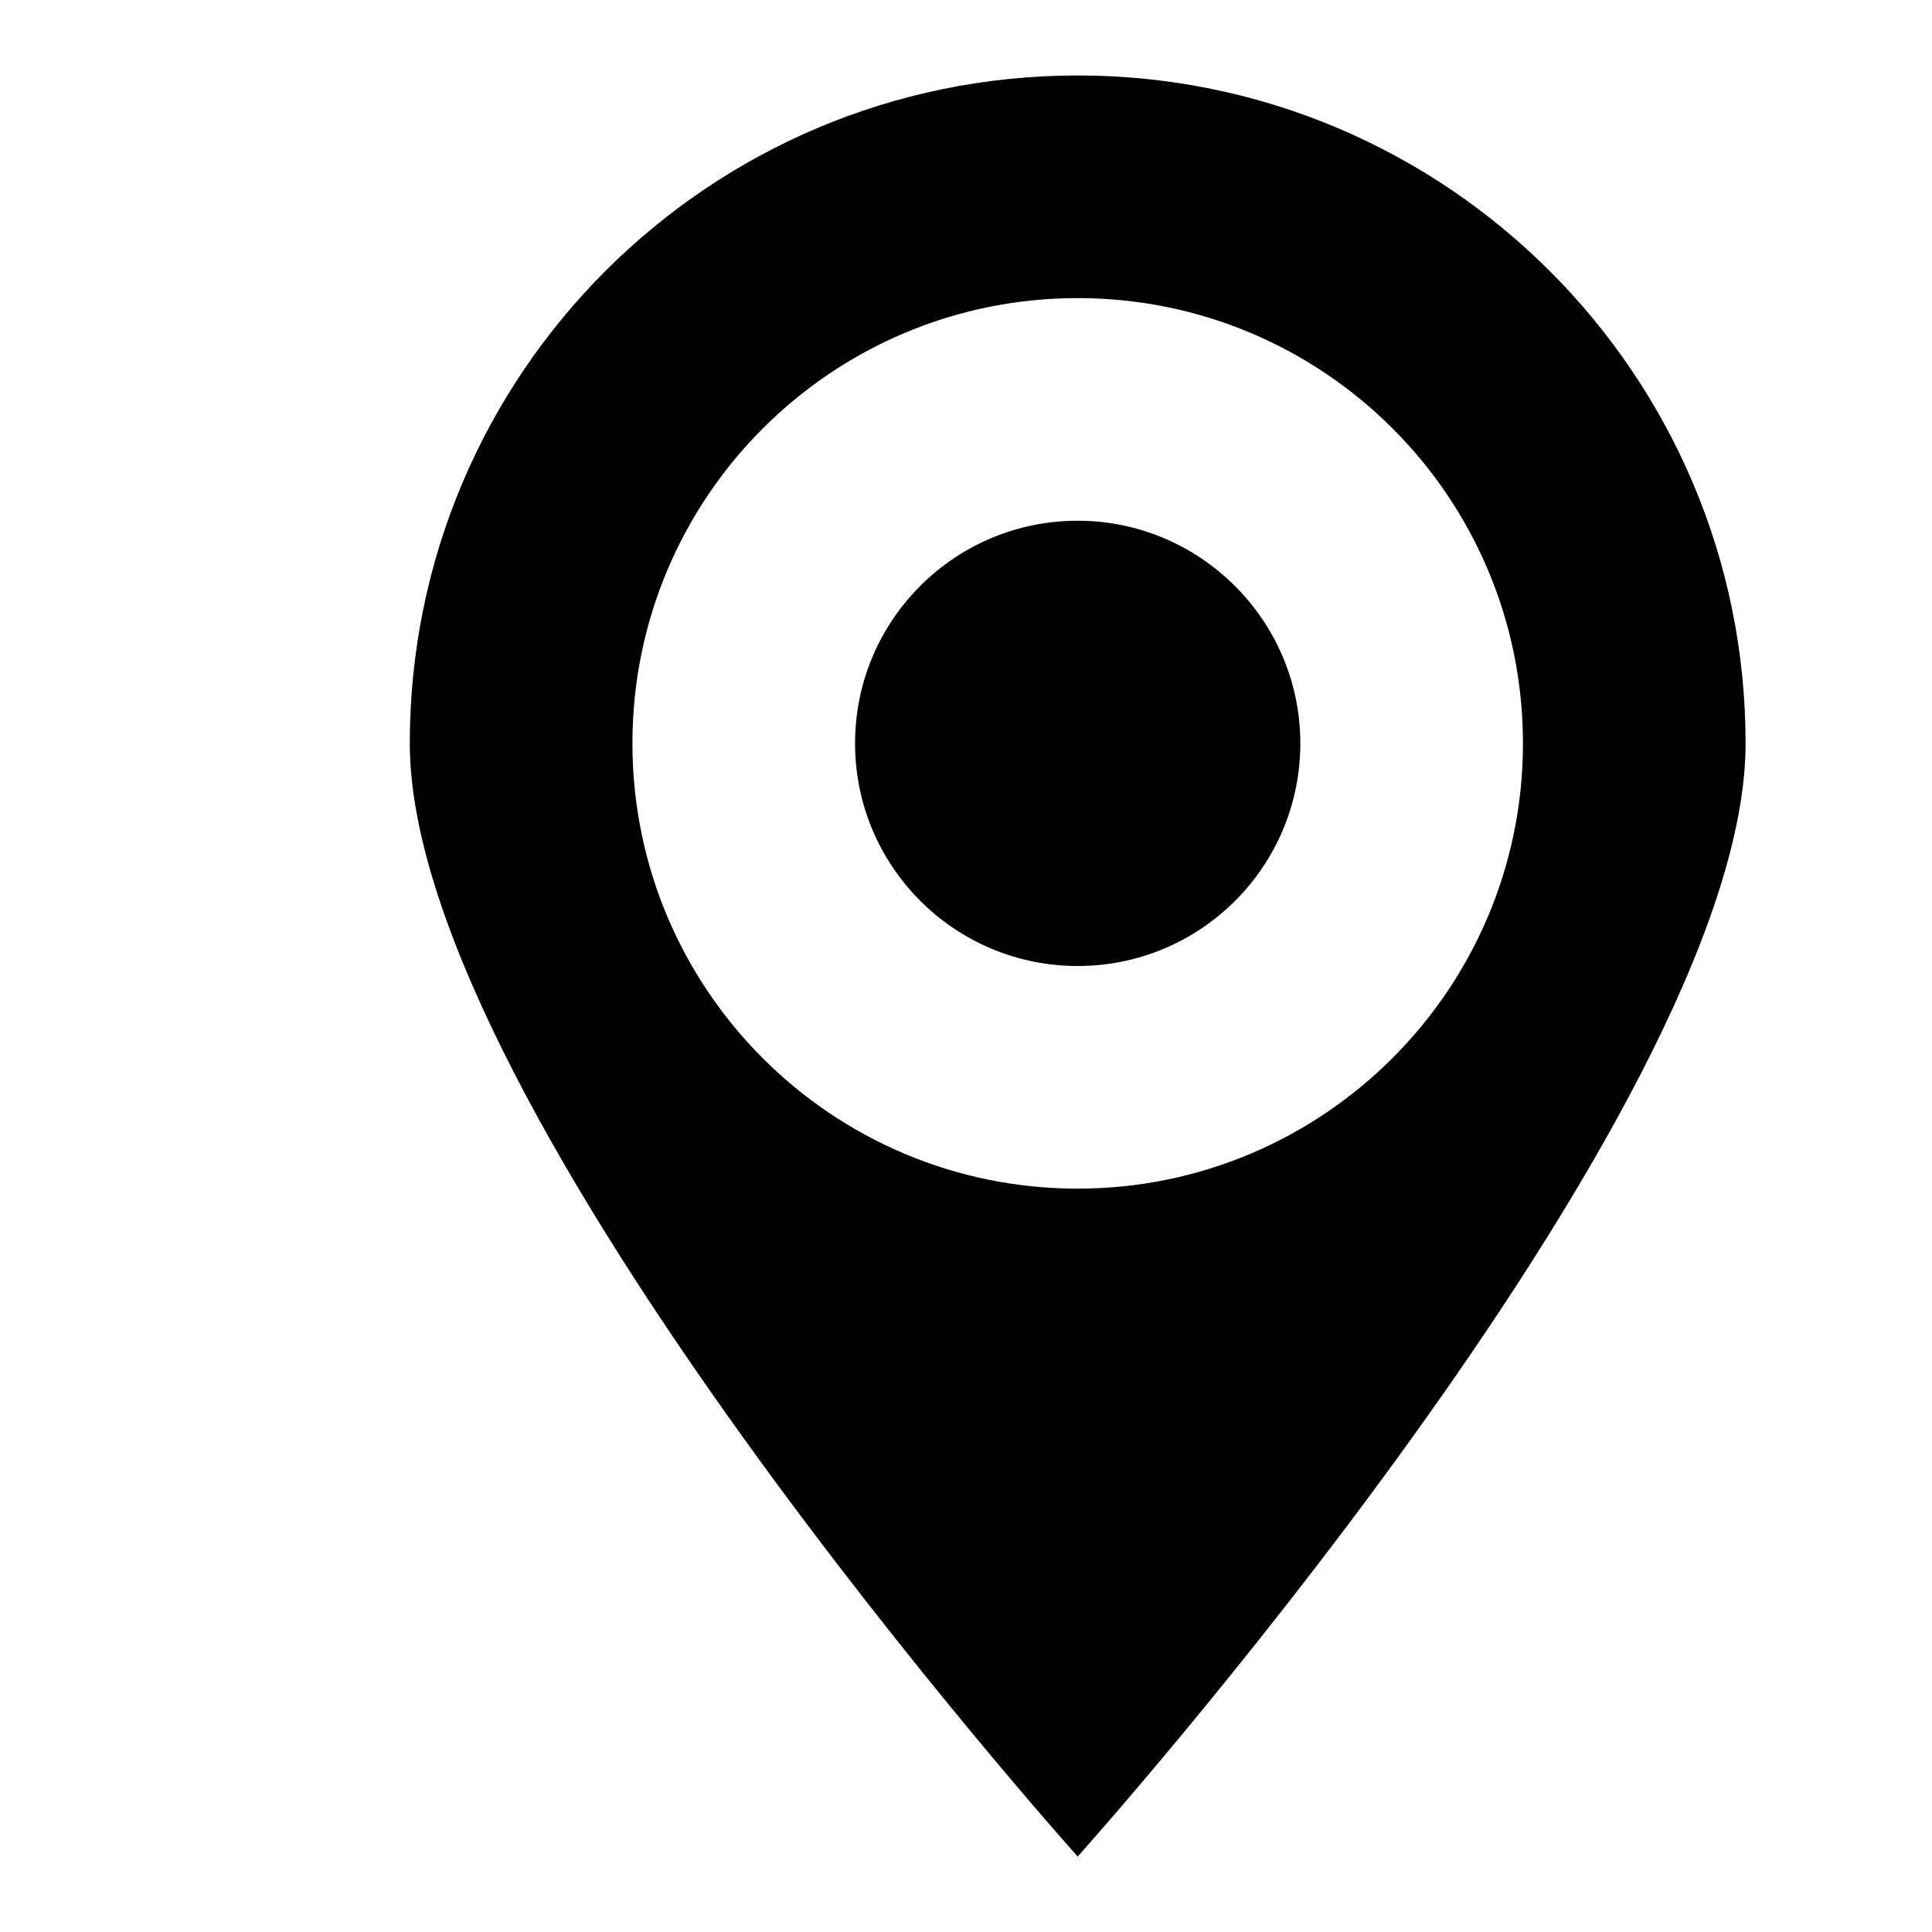 <?xml version="1.0" encoding="utf-8"?>
<!-- Svg Vector Icons : http://www.onlinewebfonts.com/icon -->
<!DOCTYPE svg PUBLIC "-//W3C//DTD SVG 1.1//EN" "http://www.w3.org/Graphics/SVG/1.1/DTD/svg11.dtd">
<svg version="1.1" xmlns="http://www.w3.org/2000/svg" xmlns:xlink="http://www.w3.org/1999/xlink" x="0px" y="0px" viewBox="0 0 256 256" enable-background="new 0 0 256 256" xml:space="preserve">
<g><g><path fill="#000000" d="M24.8,10L24.8,10L24.8,10z"/><path fill="#000000" d="M142.8,10c-48.9,0-88.5,39.6-88.5,88.5c0,48.9,88.5,147.5,88.5,147.5s88.5-98.6,88.5-147.5C231.3,49.6,191.6,10,142.8,10L142.8,10z M142.8,157.5c-32.6,0-59-26.4-59-59c0-32.6,26.4-59,59-59c32.6,0,59,26.4,59,59C201.8,131.1,175.3,157.5,142.8,157.5z M142.8,69c-16.3,0-29.5,13.2-29.5,29.5c0,16.3,13.2,29.5,29.5,29.5c16.3,0,29.5-13.2,29.5-29.5C172.3,82.2,159,69,142.8,69z"/></g></g>
</svg>